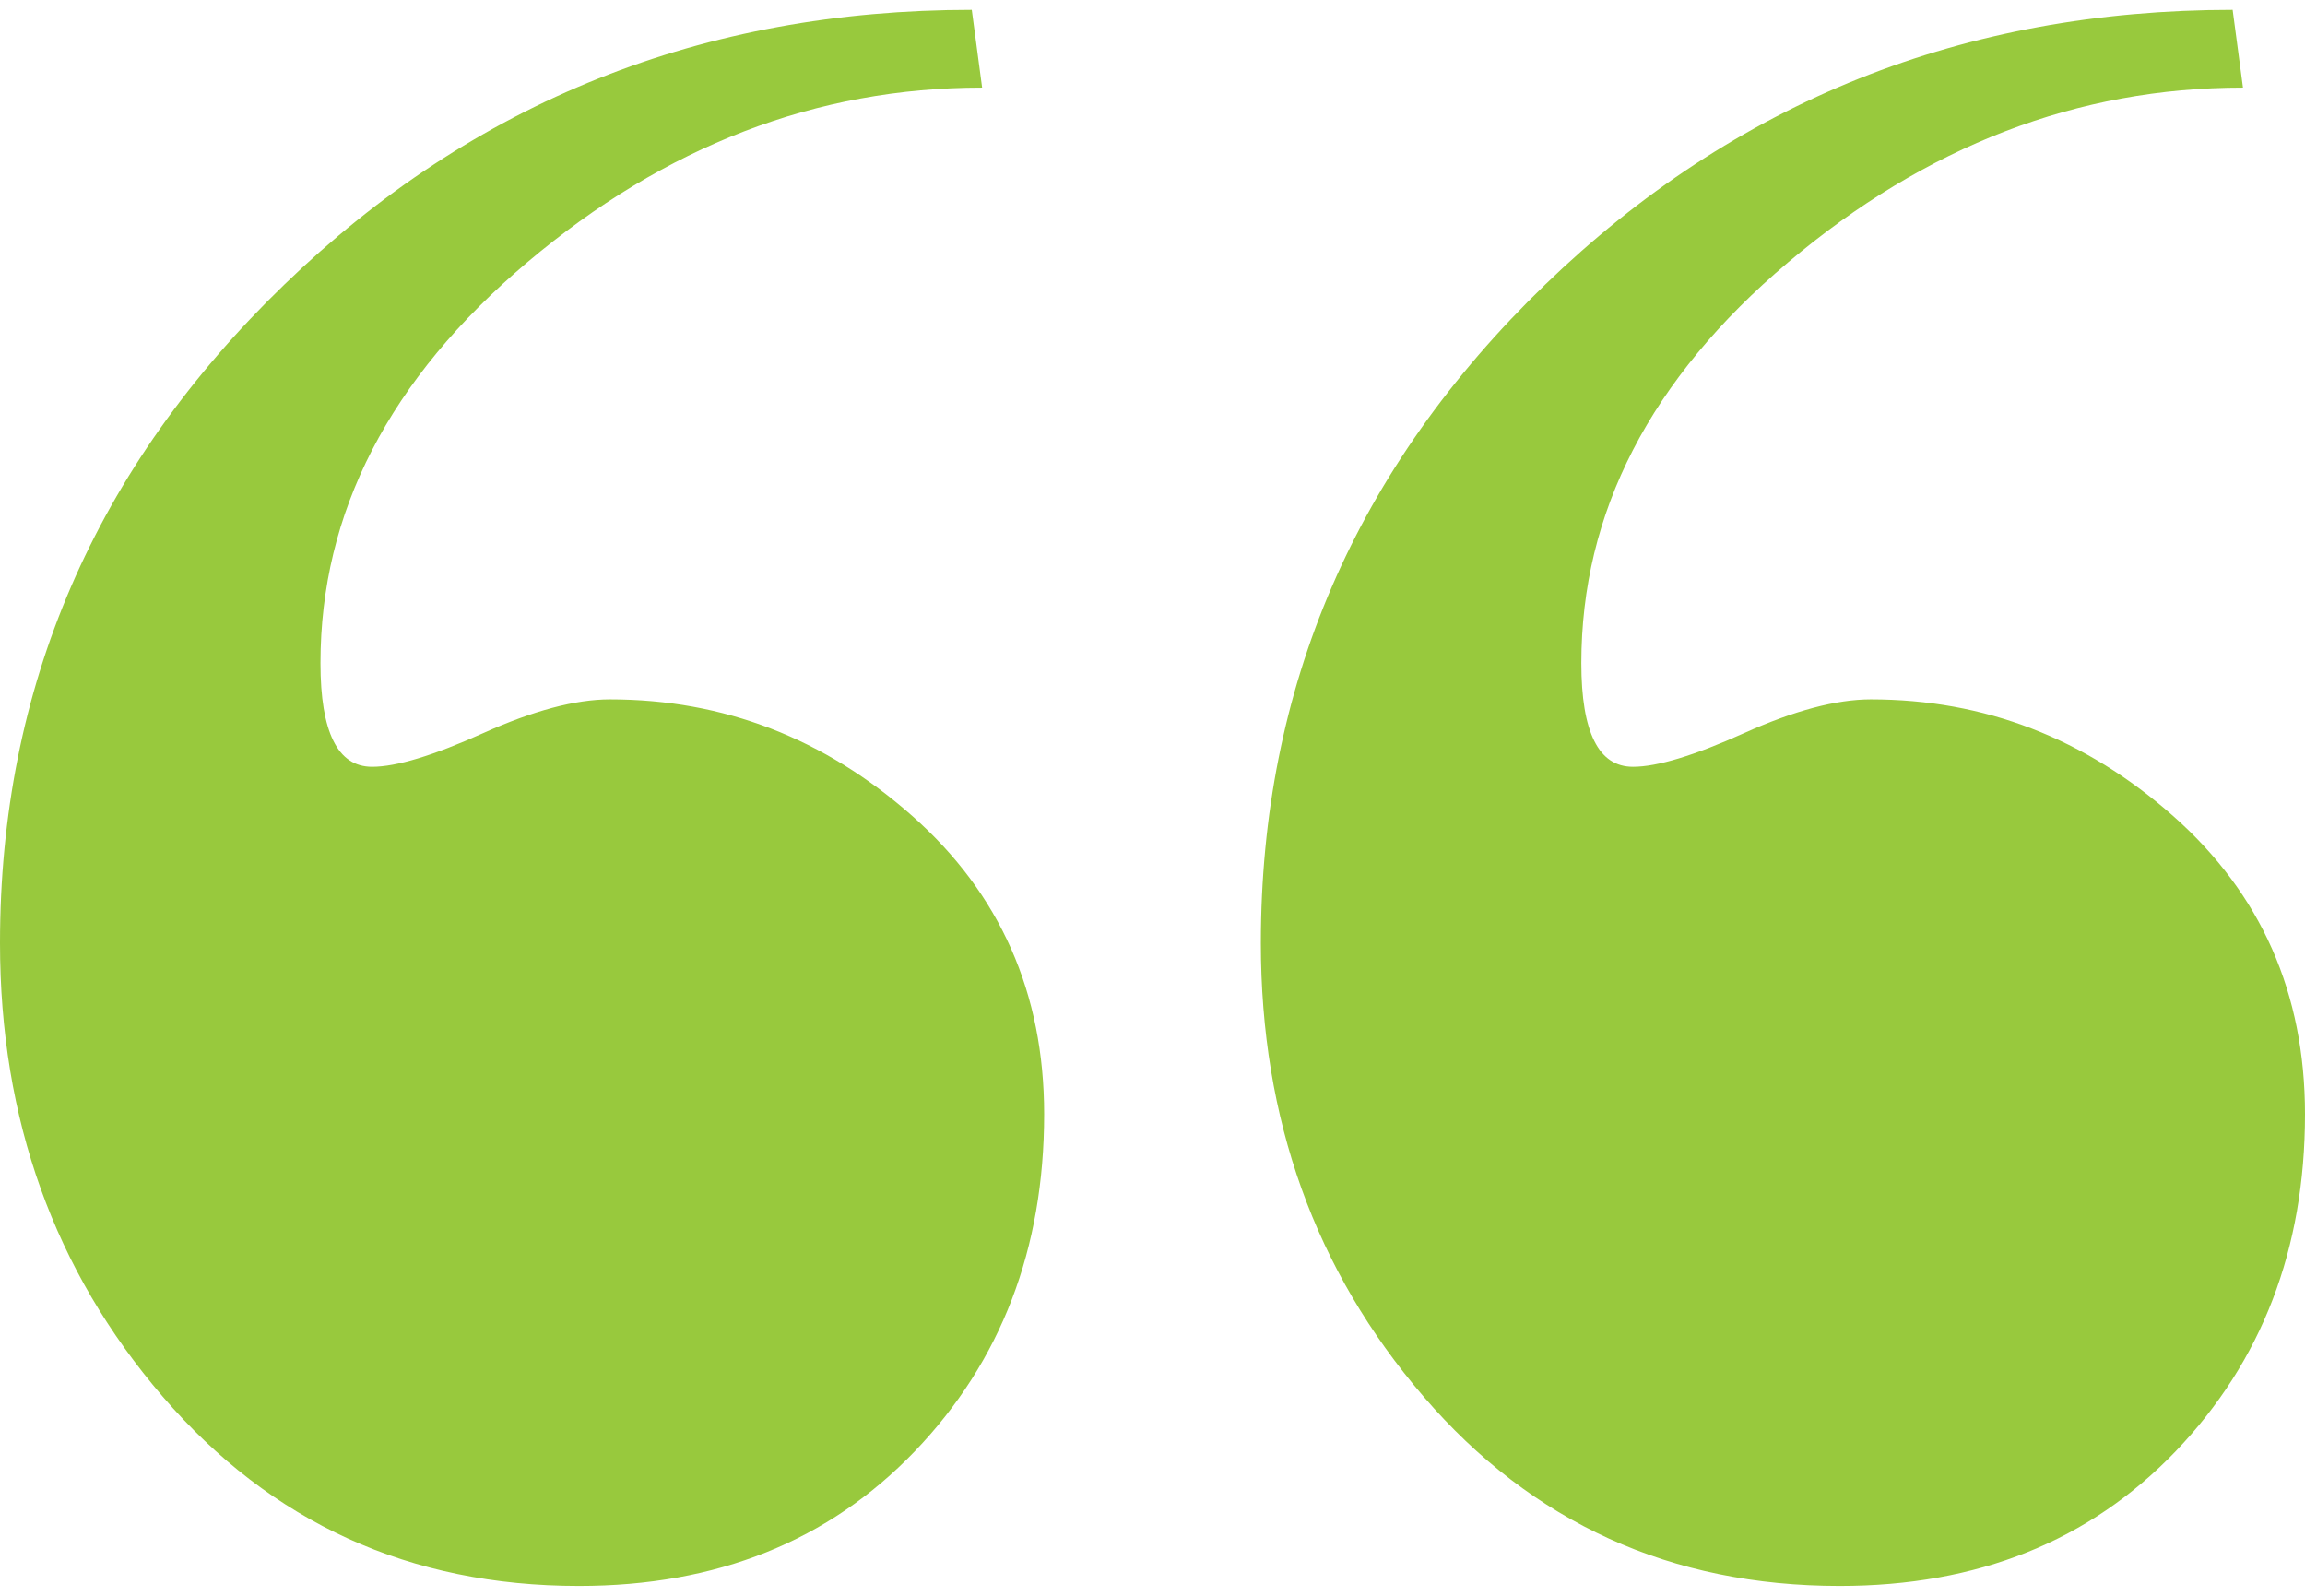 <svg xmlns="http://www.w3.org/2000/svg" width="117" height="81" viewBox="0 0 117 81" fill="none">
  <path fill-rule="evenodd" clip-rule="evenodd" d="M53 56.553C53 63.395 50.811 69.098 46.441 73.658C42.067 78.222 36.38 80.5 29.386 80.5C20.814 80.5 13.775 77.301 8.265 70.895C2.755 64.493 0 56.816 0 47.868C0 34.887 4.809 23.748 14.431 14.447C24.049 5.151 35.683 0.5 49.327 0.5L49.852 4.447C41.456 4.447 33.756 7.404 26.762 13.317C19.765 19.229 16.267 26.01 16.267 33.658C16.267 35.414 16.485 36.729 16.923 37.605C17.358 38.485 18.014 38.921 18.891 38.921C20.113 38.921 21.995 38.354 24.532 37.211C27.066 36.072 29.21 35.5 30.96 35.5C36.733 35.5 41.849 37.474 46.31 41.421C50.77 45.368 53 50.414 53 56.553Z" fill="#98C93D"/>
  <path fill-rule="evenodd" clip-rule="evenodd" d="M117 56.553C117 63.395 114.811 69.098 110.441 73.658C106.067 78.222 100.38 80.5 93.386 80.5C84.814 80.5 77.775 77.301 72.265 70.895C66.755 64.493 64 56.816 64 47.868C64 34.887 68.809 23.748 78.431 14.447C88.049 5.151 99.683 0.5 113.327 0.5L113.852 4.447C105.456 4.447 97.756 7.404 90.763 13.317C83.764 19.229 80.267 26.01 80.267 33.658C80.267 35.414 80.485 36.729 80.923 37.605C81.358 38.485 82.014 38.921 82.891 38.921C84.113 38.921 85.995 38.354 88.532 37.211C91.066 36.072 93.21 35.5 94.96 35.5C100.733 35.5 105.849 37.474 110.31 41.421C114.77 45.368 117 50.414 117 56.553Z" fill="#98C93D"/>
</svg>